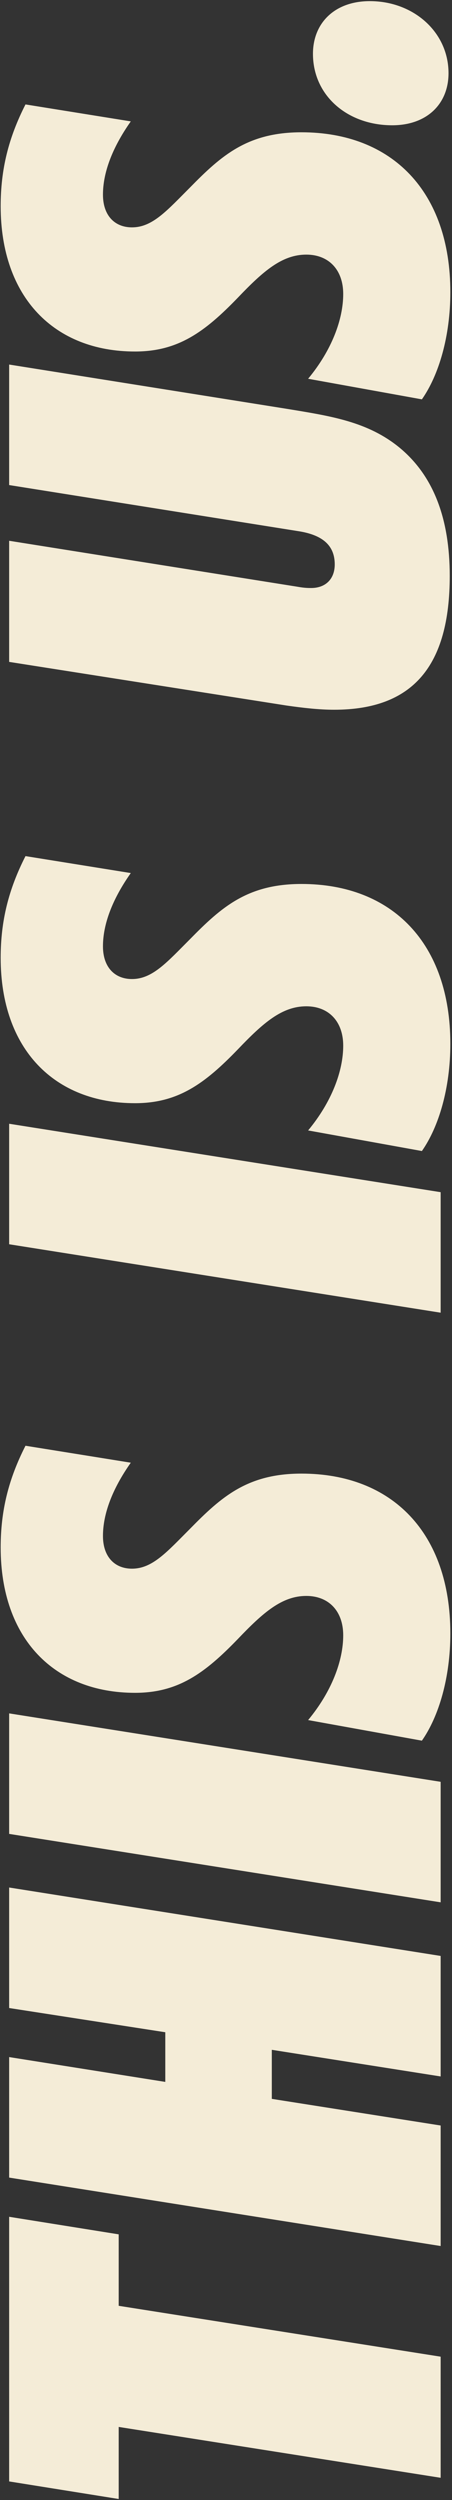 
<svg width="239px" height="1321px" viewBox="0 0 239 1321" version="1.1" xmlns="http://www.w3.org/2000/svg" xmlns:xlink="http://www.w3.org/1999/xlink">
    <rect x="0" y="0" width="239" height="1321" fill="#333333" stroke="none"/>
    <g id="Page-1" stroke="none" stroke-width="1" fill="none" fill-rule="evenodd">
        <g id="THIS-IS-US." transform="translate(0.36, 0.598)" fill="#f4ecd7" fill-rule="nonzero">
            <path d="M232.64,1244.672 L62.4,1217.793 L62.4,1180.033 L4.48,1170.753 L4.48,1310.592 L62.4,1319.872 L62.4,1281.793 L232.64,1308.672 L232.64,1244.672 Z M232.64,1186.203 L232.64,1122.523 L143.36,1108.443 L143.36,1082.523 L232.64,1096.602 L232.64,1032.922 L4.48,996.763 L4.48,1060.443 L87.04,1073.243 L87.04,1099.483 L4.48,1086.362 L4.48,1150.043 L232.64,1186.203 Z M232.64,1004.595 L232.64,940.914 L4.48,904.755 L4.48,968.434 L232.64,1004.595 Z M162.56,908.293 L222.72,919.173 C231.68,906.372 237.76,885.893 237.76,862.533 C237.76,809.413 207.04,778.053 159.04,778.053 C130.56,778.053 116.8,790.212 100.16,807.173 C88,819.332 80.32,828.293 69.44,828.293 C60.16,828.293 54.08,821.893 54.08,811.013 C54.08,799.492 58.88,786.372 68.8,772.293 L13.12,763.332 C4.16,780.933 3.1e-05,797.572 3.1e-05,817.092 C3.1e-05,865.413 28.48,893.893 71.04,893.893 C93.76,893.893 107.84,883.653 125.44,865.413 C138.88,851.332 148.8,842.692 161.6,842.692 C173.44,842.692 181.12,850.692 181.12,863.492 C181.12,876.933 175.04,893.253 162.56,908.293 Z M232.64,693.033 L232.64,629.352 L4.48,593.192 L4.48,656.872 L232.64,693.033 Z M162.56,596.73 L222.72,607.61 C231.68,594.809 237.76,574.33 237.76,550.97 C237.76,497.849 207.04,466.49 159.04,466.49 C130.56,466.49 116.8,478.649 100.16,495.61 C88,507.769 80.32,516.73 69.44,516.73 C60.16,516.73 54.08,510.329 54.08,499.45 C54.08,487.93 58.88,474.81 68.8,460.729 L13.12,451.769 C4.16,469.37 1.7e-05,486.01 1.7e-05,505.529 C1.7e-05,553.85 28.48,582.33 71.04,582.33 C93.76,582.33 107.84,572.09 125.44,553.85 C138.88,539.769 148.8,531.13 161.6,531.13 C173.44,531.13 181.12,539.13 181.12,551.929 C181.12,565.37 175.04,581.689 162.56,596.73 Z M151.04,372.19 C160,373.469 168.32,374.43 176.32,374.43 C217.92,374.43 237.44,351.389 237.44,303.709 C237.44,273.31 228.8,250.91 211.2,236.19 C194.24,222.109 174.4,219.23 151.04,215.389 L4.48,192.03 L4.48,255.709 L157.12,280.029 C169.92,281.95 176.64,287.389 176.64,297.63 C176.64,305.31 171.84,310.11 164.16,310.11 C162.88,310.11 160.64,310.11 157.12,309.469 L4.48,285.149 L4.48,349.149 L151.04,372.19 Z M162.56,199.542 L222.72,210.423 C231.68,197.623 237.76,177.143 237.76,153.782 C237.76,100.662 207.04,69.302 159.04,69.302 C130.56,69.302 116.8,81.463 100.16,98.422 C88,110.582 80.32,119.543 69.44,119.543 C60.16,119.543 54.08,113.142 54.08,102.263 C54.08,90.743 58.88,77.623 68.8,63.542 L13.12,54.582 C4.16,72.183 0,88.823 0,108.343 C0,156.662 28.48,185.143 71.04,185.143 C93.76,185.143 107.84,174.903 125.44,156.662 C138.88,142.583 148.8,133.942 161.6,133.942 C173.44,133.942 181.12,141.942 181.12,154.743 C181.12,168.183 175.04,184.502 162.56,199.542 Z M195.2,0 C176.64,0 165.12,11.52 165.12,27.84 C165.12,49.92 183.36,65.6 207.04,65.6 C225.28,65.6 236.8,54.4 236.8,38.08 C236.8,16.32 218.24,0 195.2,0 Z" id="Shape"></path>
        </g>
    </g>
</svg>